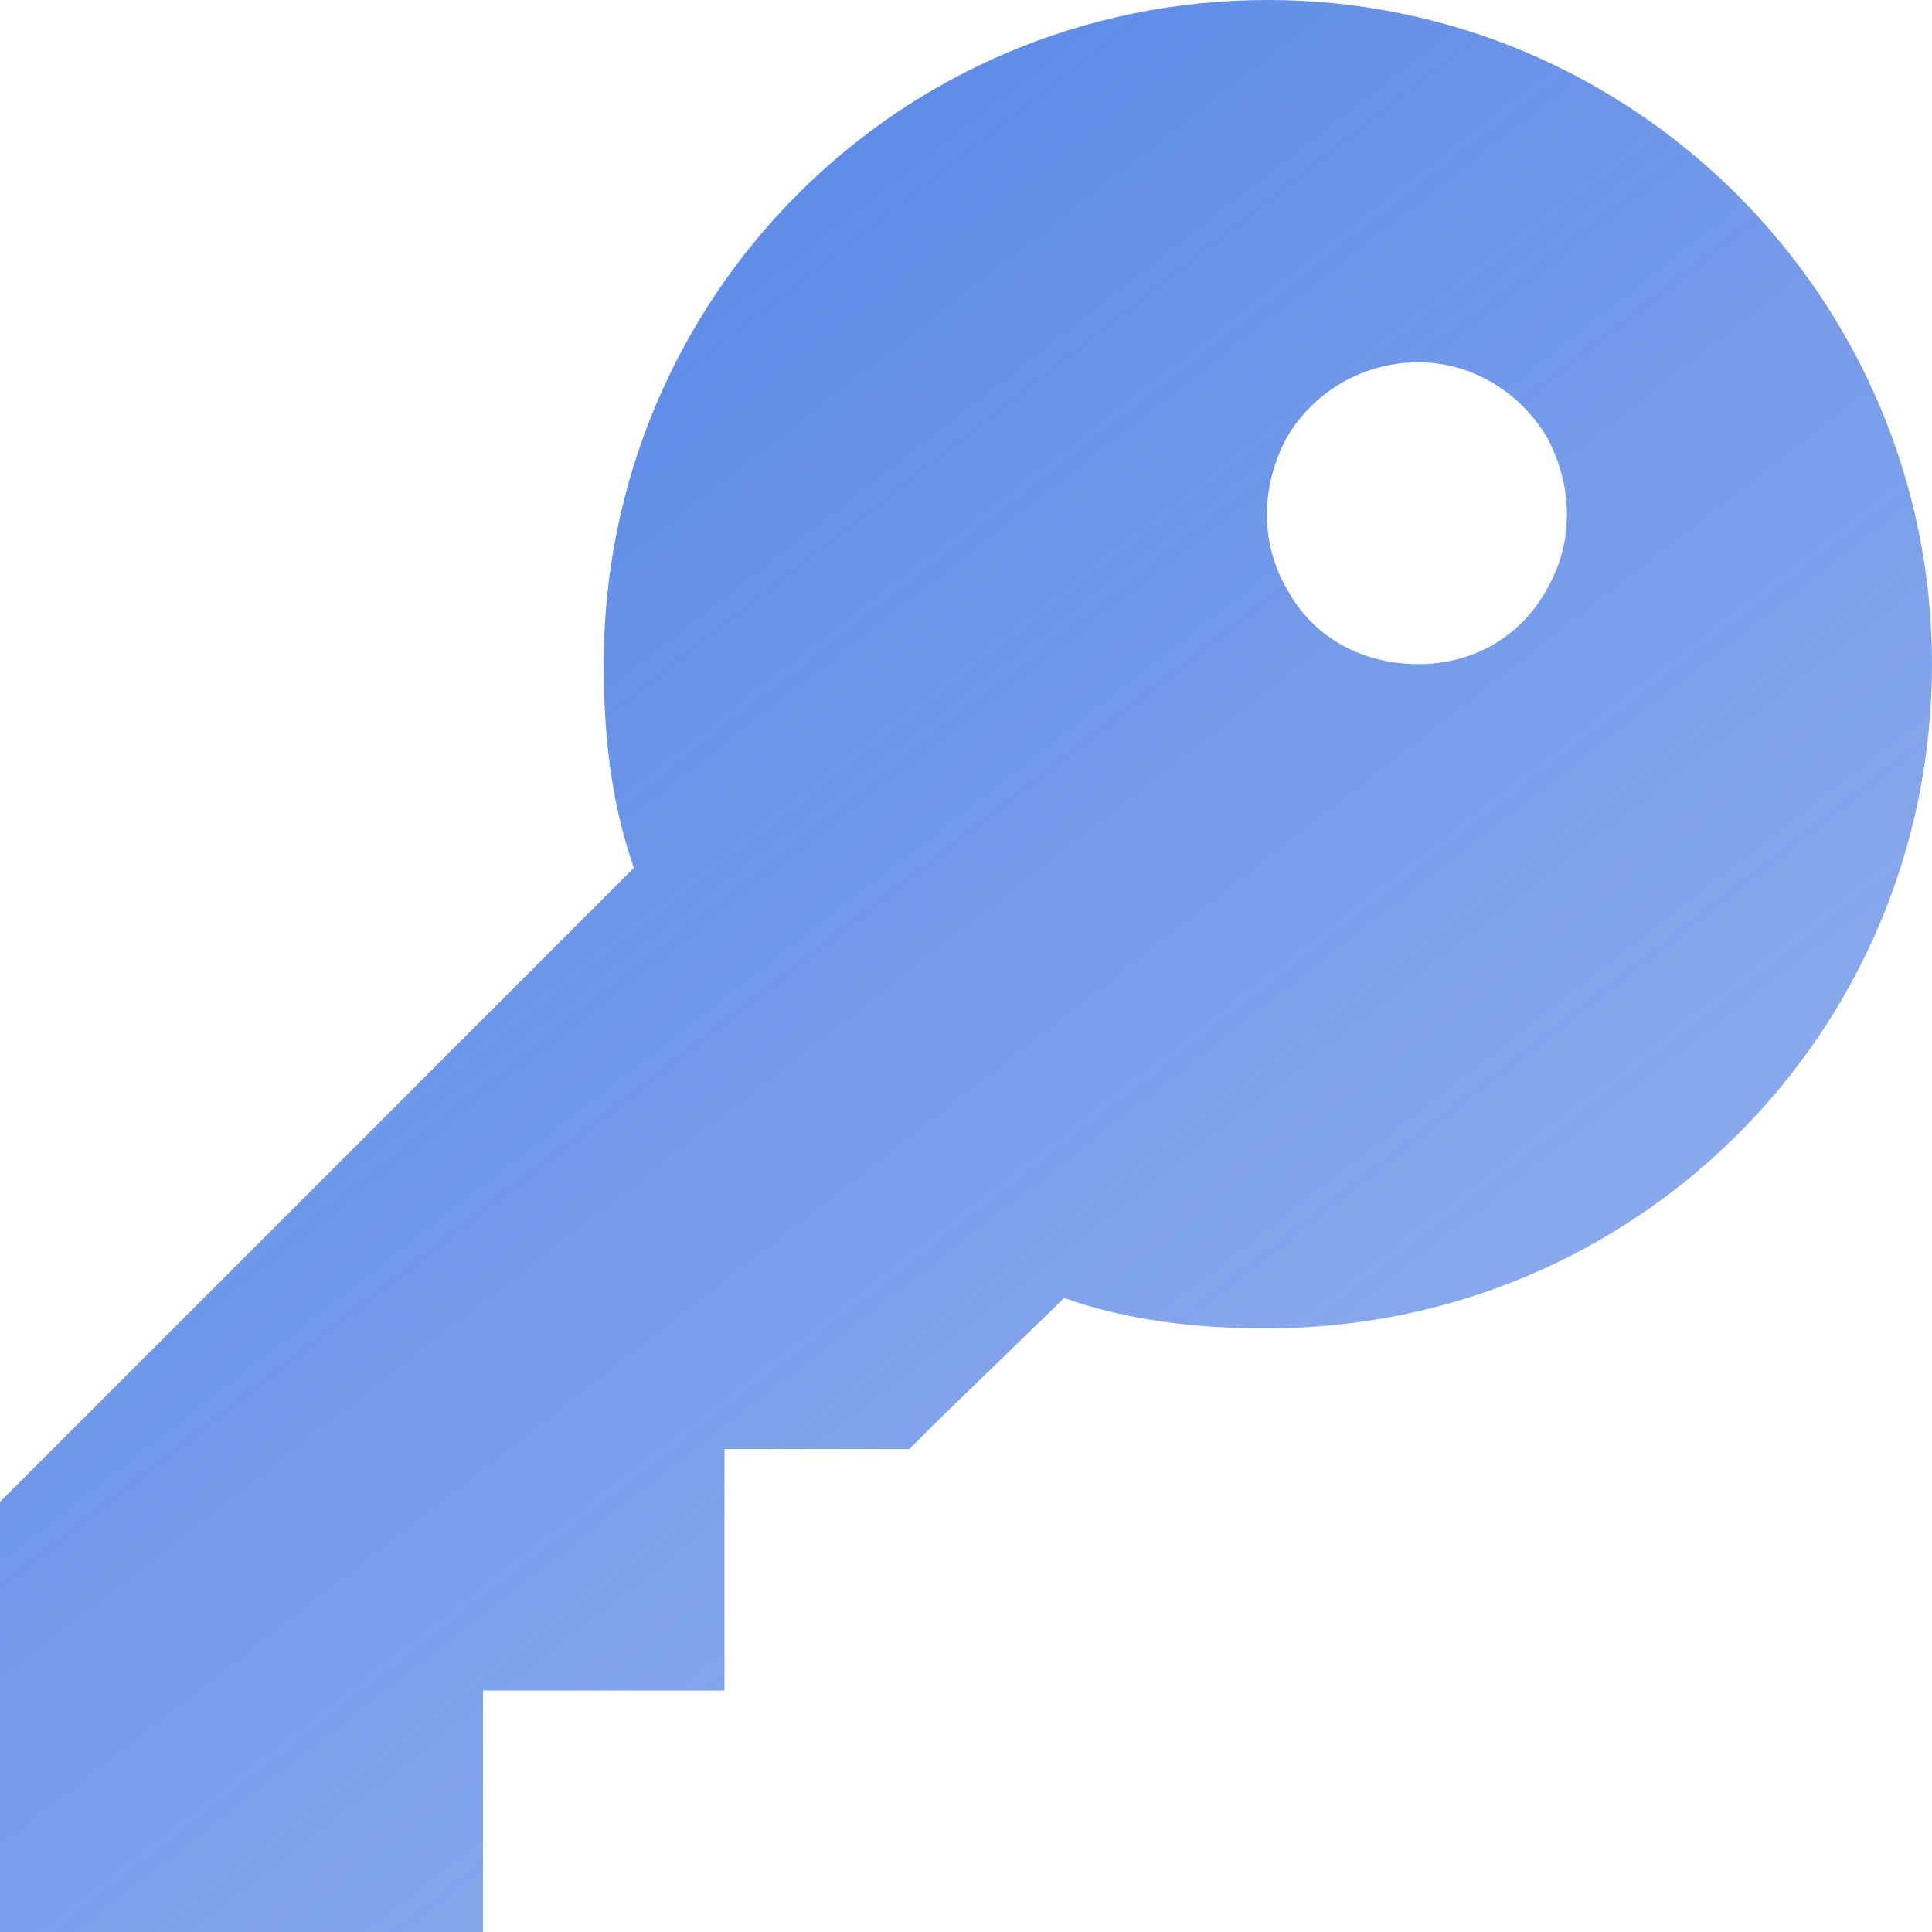 <?xml version="1.0" encoding="UTF-8"?> <svg xmlns="http://www.w3.org/2000/svg" width="25" height="25" viewBox="0 0 25 25" fill="none"><path d="M16.406 17.188H16.357C15.479 17.188 14.6 17.09 13.77 16.797L12.109 18.408L11.768 18.75H11.328H9.375V20.703V21.875H8.203H6.25V23.828V25H5.078H1.172H0V23.828V19.922V19.434L0.342 19.092L8.203 11.23C7.91 10.4 7.812 9.521 7.812 8.594C7.812 3.857 11.621 0 16.406 0C21.143 0 25 3.857 25 8.594C25 13.379 21.143 17.188 16.406 17.188ZM18.359 4.688C17.627 4.688 16.992 5.078 16.65 5.664C16.309 6.299 16.309 7.031 16.65 7.617C16.992 8.252 17.627 8.594 18.359 8.594C19.043 8.594 19.678 8.252 20.02 7.617C20.361 7.031 20.361 6.299 20.02 5.664C19.678 5.078 19.043 4.688 18.359 4.688Z" fill="url(#paint0_linear_937_2610)"></path><defs><linearGradient id="paint0_linear_937_2610" x1="4.583" y1="-0.125" x2="50.15" y2="58.38" gradientUnits="userSpaceOnUse"><stop stop-color="#5383E5"></stop><stop offset="1" stop-color="#5383E5" stop-opacity="0"></stop></linearGradient></defs></svg> 